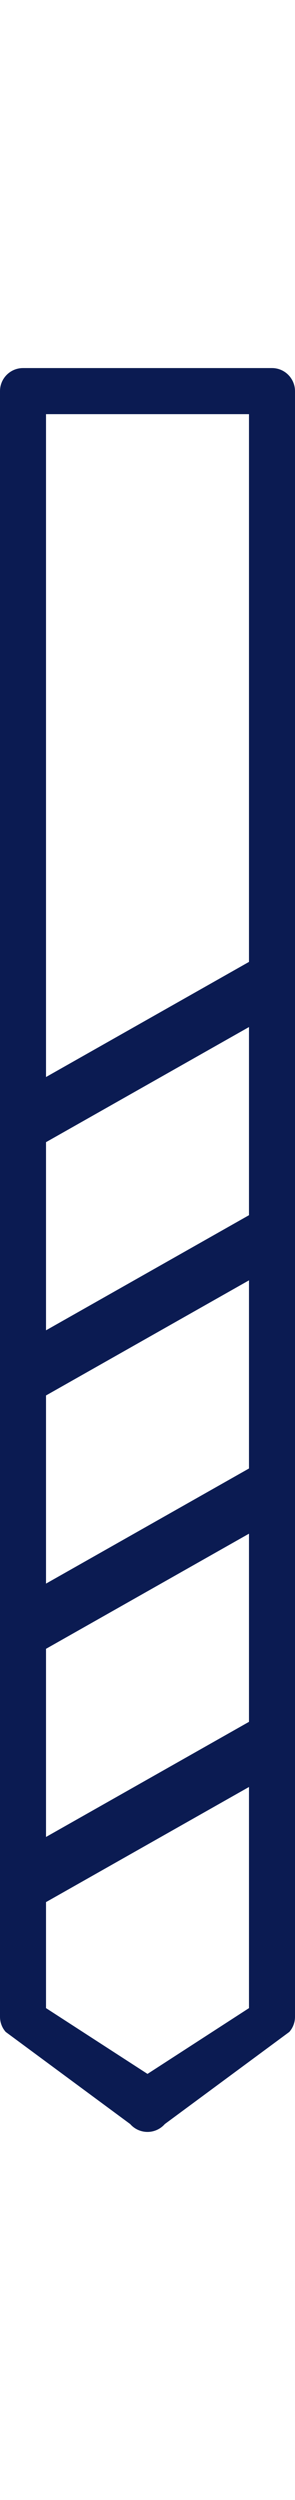 <?xml version="1.0" encoding="iso-8859-1"?>
<!-- Generator: Adobe Illustrator 27.5.0, SVG Export Plug-In . SVG Version: 6.00 Build 0)  -->
<svg version="1.1" id="Ebene_1" xmlns="http://www.w3.org/2000/svg" xmlns:xlink="http://www.w3.org/1999/xlink" x="0px" y="0px"
	 viewBox="0 0 5.026 42.52" style="enable-background:new 0 0 5.026 42.52;" xml:space="preserve">
<g>
	<path style="fill:#0B1B52;" d="M4.634,6.26H0.392C0.176,6.26,0,6.435,0,6.652v27.649c0,0.095,0.034,0.187,0.097,0.258l2.121,1.567
		c0.074,0.085,0.182,0.134,0.295,0.134c0.113,0,0.22-0.049,0.295-0.134l2.121-1.567c0.063-0.071,0.097-0.163,0.097-0.258V6.652
		C5.025,6.435,4.85,6.26,4.634,6.26z M4.242,34.154l-1.729,1.119l-1.729-1.119v-1.803l3.458-1.958V34.154z M4.242,29.285
		l-3.458,1.958v-3.2l3.458-1.958V29.285z M4.242,24.976l-3.458,1.958v-3.2l3.458-1.958V24.976z M4.242,20.668l-3.458,1.958v-3.2
		l3.458-1.958V20.668z M4.242,16.36l-3.458,1.958V7.044h3.458V16.36z"/>
</g>
</svg>
